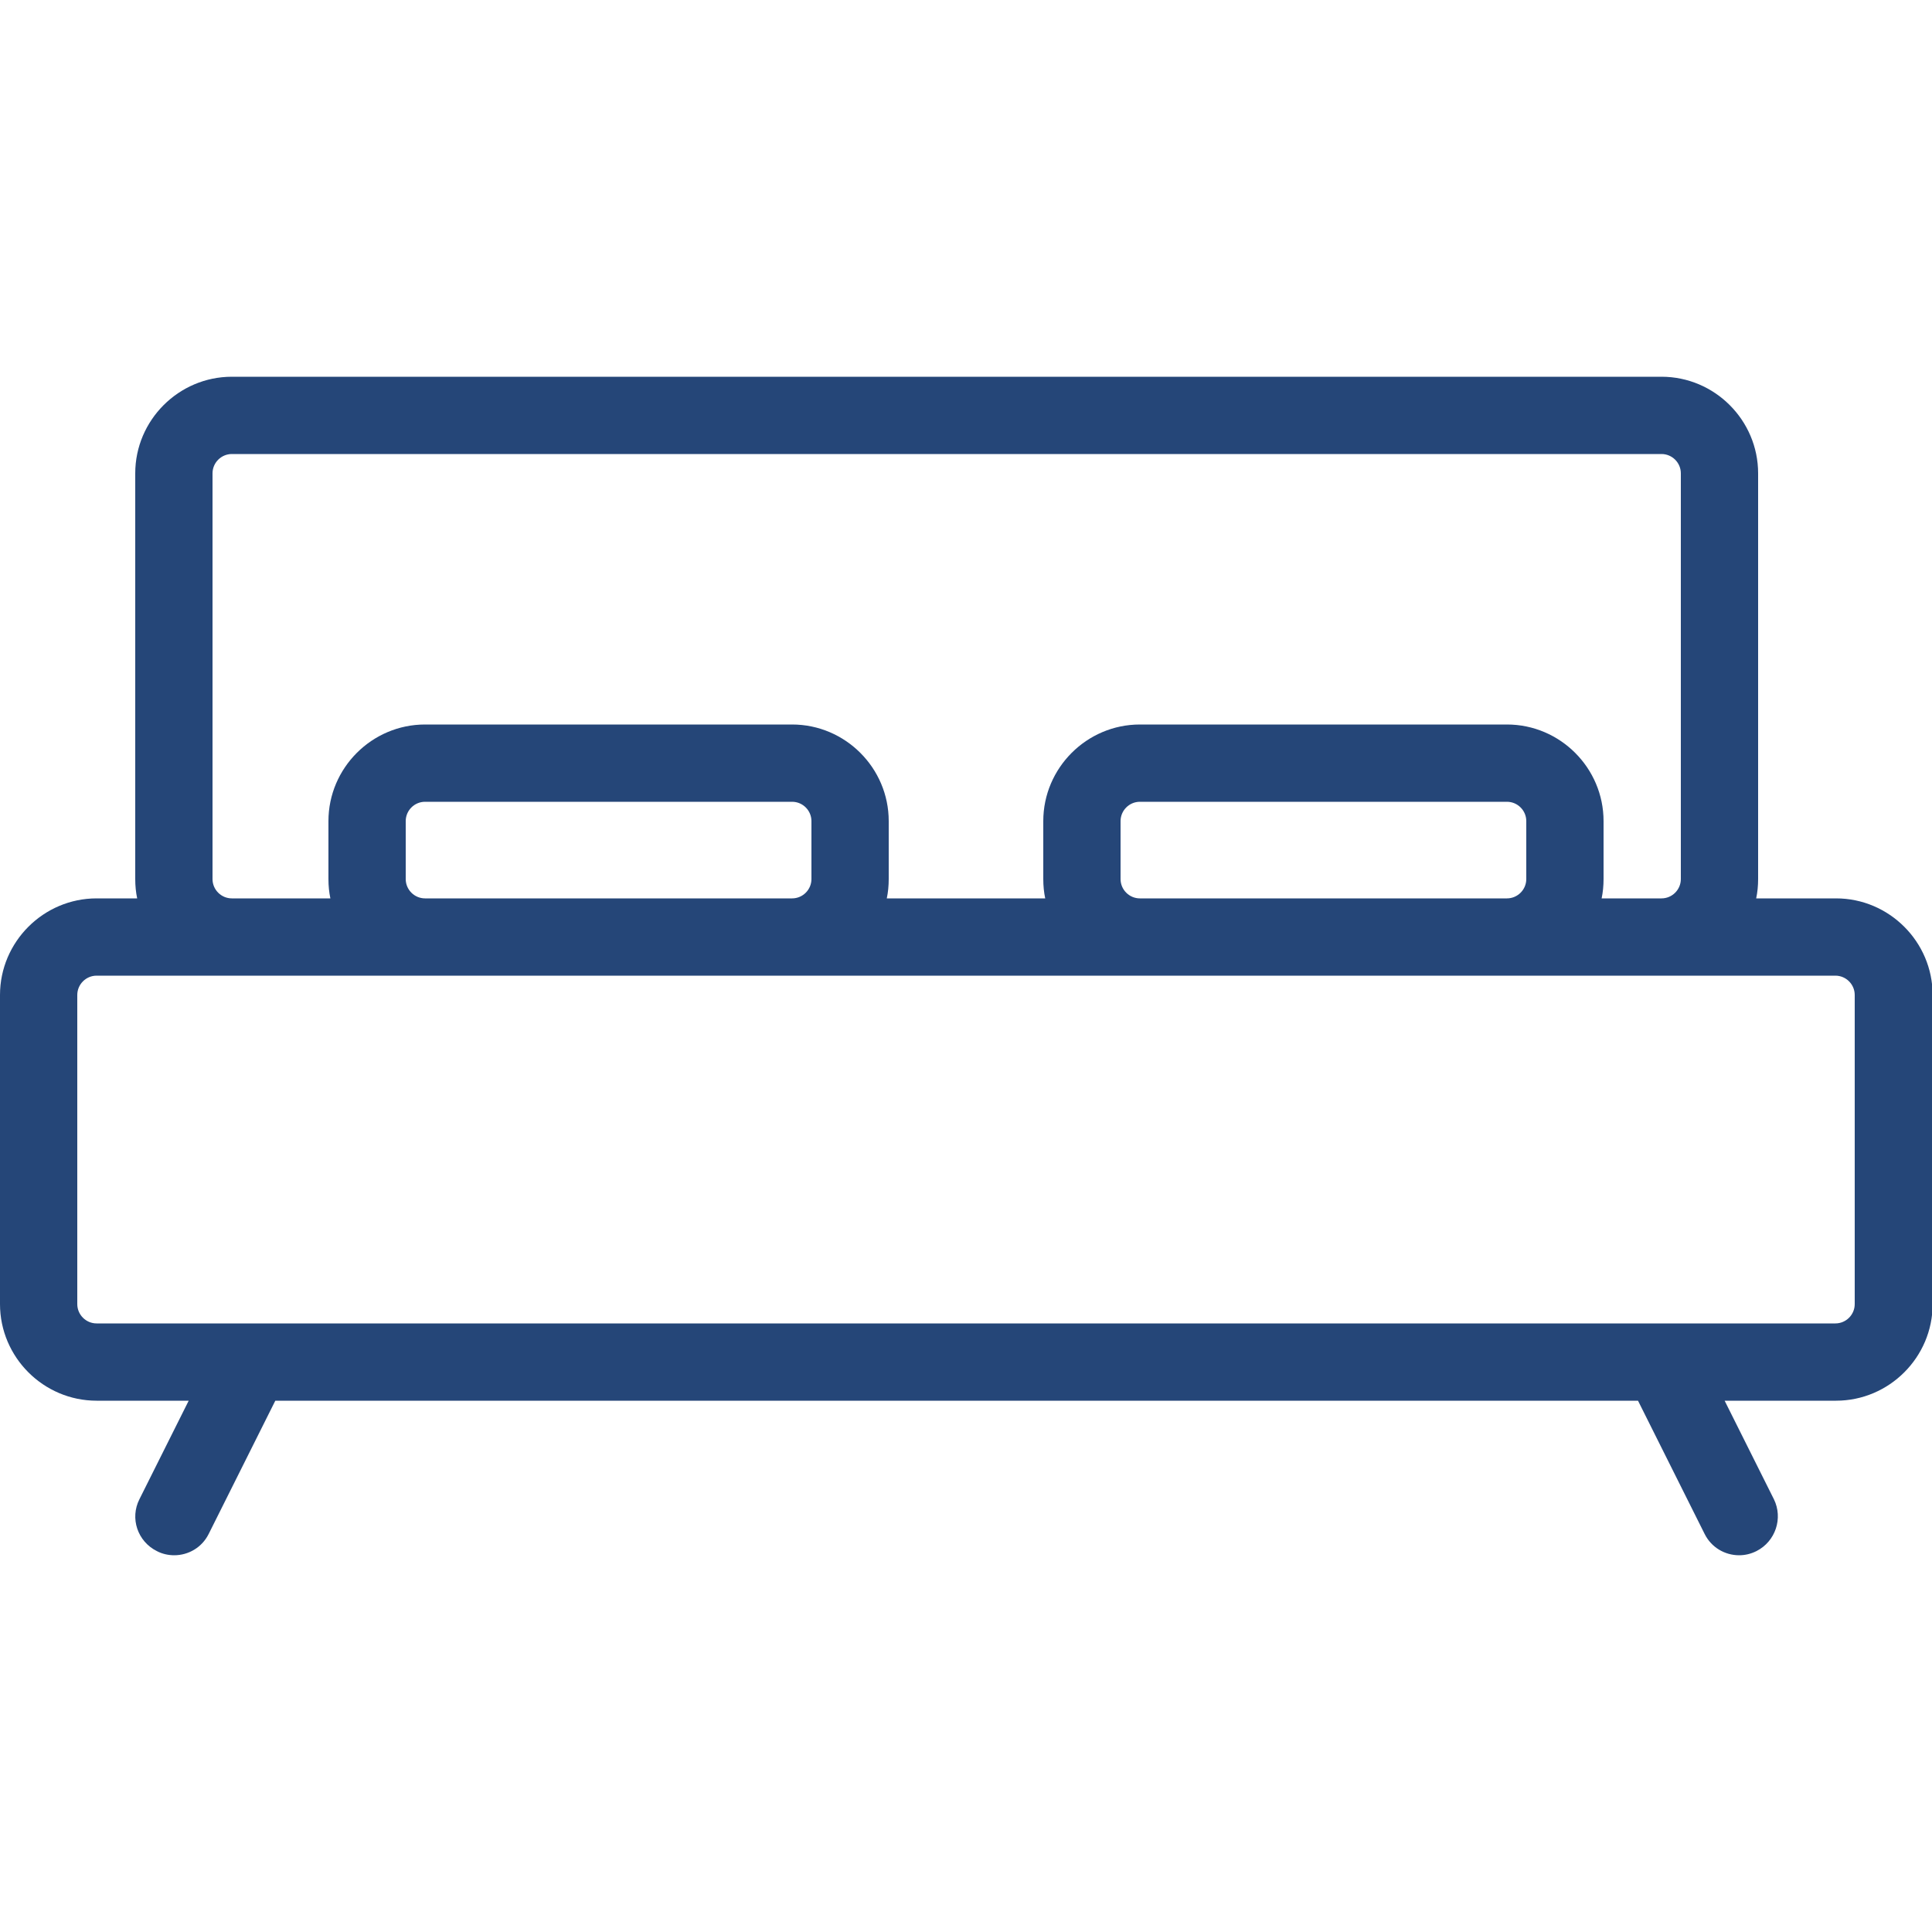 <?xml version="1.0" encoding="UTF-8"?>
<svg id="icon" xmlns="http://www.w3.org/2000/svg" viewBox="0 0 60 60">
  <defs>
    <style>
      .cls-1 {
        fill: #254678;
        stroke-width: 0px;
      }
    </style>
  </defs>
  <path class="cls-1" d="m57,27.9h-2.46c.04-.19.06-.39.06-.6v-12.6c0-1.65-1.35-3-3-3H7.2c-1.65,0-3,1.35-3,3v12.6c0,.21.02.41.06.6h-1.26c-1.65,0-3,1.35-3,3v9.6c0,1.65,1.35,3,3,3h2.86l-1.53,3.06c-.3.59-.06,1.31.54,1.61.17.09.36.13.54.13.44,0,.86-.24,1.07-.66l2.07-4.14h42.32l2.07,4.14c.21.42.63.66,1.07.66.18,0,.36-.04.54-.13.59-.3.83-1.02.54-1.61l-1.53-3.06h3.46c1.65,0,3-1.35,3-3v-9.6c0-1.65-1.35-3-3-3Zm-50.4-.6v-12.6c0-.33.27-.6.6-.6h44.4c.33,0,.6.27.6.6v12.6c0,.33-.27.6-.6.6h-1.86c.04-.19.06-.39.06-.6v-1.8c0-1.65-1.35-3-3-3h-11.4c-1.65,0-3,1.35-3,3v1.8c0,.21.02.41.06.6h-4.92c.04-.19.06-.39.06-.6v-1.8c0-1.65-1.35-3-3-3h-11.4c-1.65,0-3,1.35-3,3v1.8c0,.21.02.41.06.6h-3.06c-.33,0-.6-.27-.6-.6Zm28.2,0v-1.8c0-.33.27-.6.6-.6h11.4c.33,0,.6.27.6.6v1.8c0,.33-.27.6-.6.6h-11.4c-.33,0-.6-.27-.6-.6Zm-22.2,0v-1.8c0-.33.27-.6.6-.6h11.4c.33,0,.6.27.6.6v1.8c0,.33-.27.6-.6.6h-11.4c-.33,0-.6-.27-.6-.6Zm45,13.2c0,.33-.27.6-.6.6H3c-.33,0-.6-.27-.6-.6v-9.6c0-.33.27-.6.6-.6h54c.33,0,.6.27.6.6v9.6Z"/>
</svg>